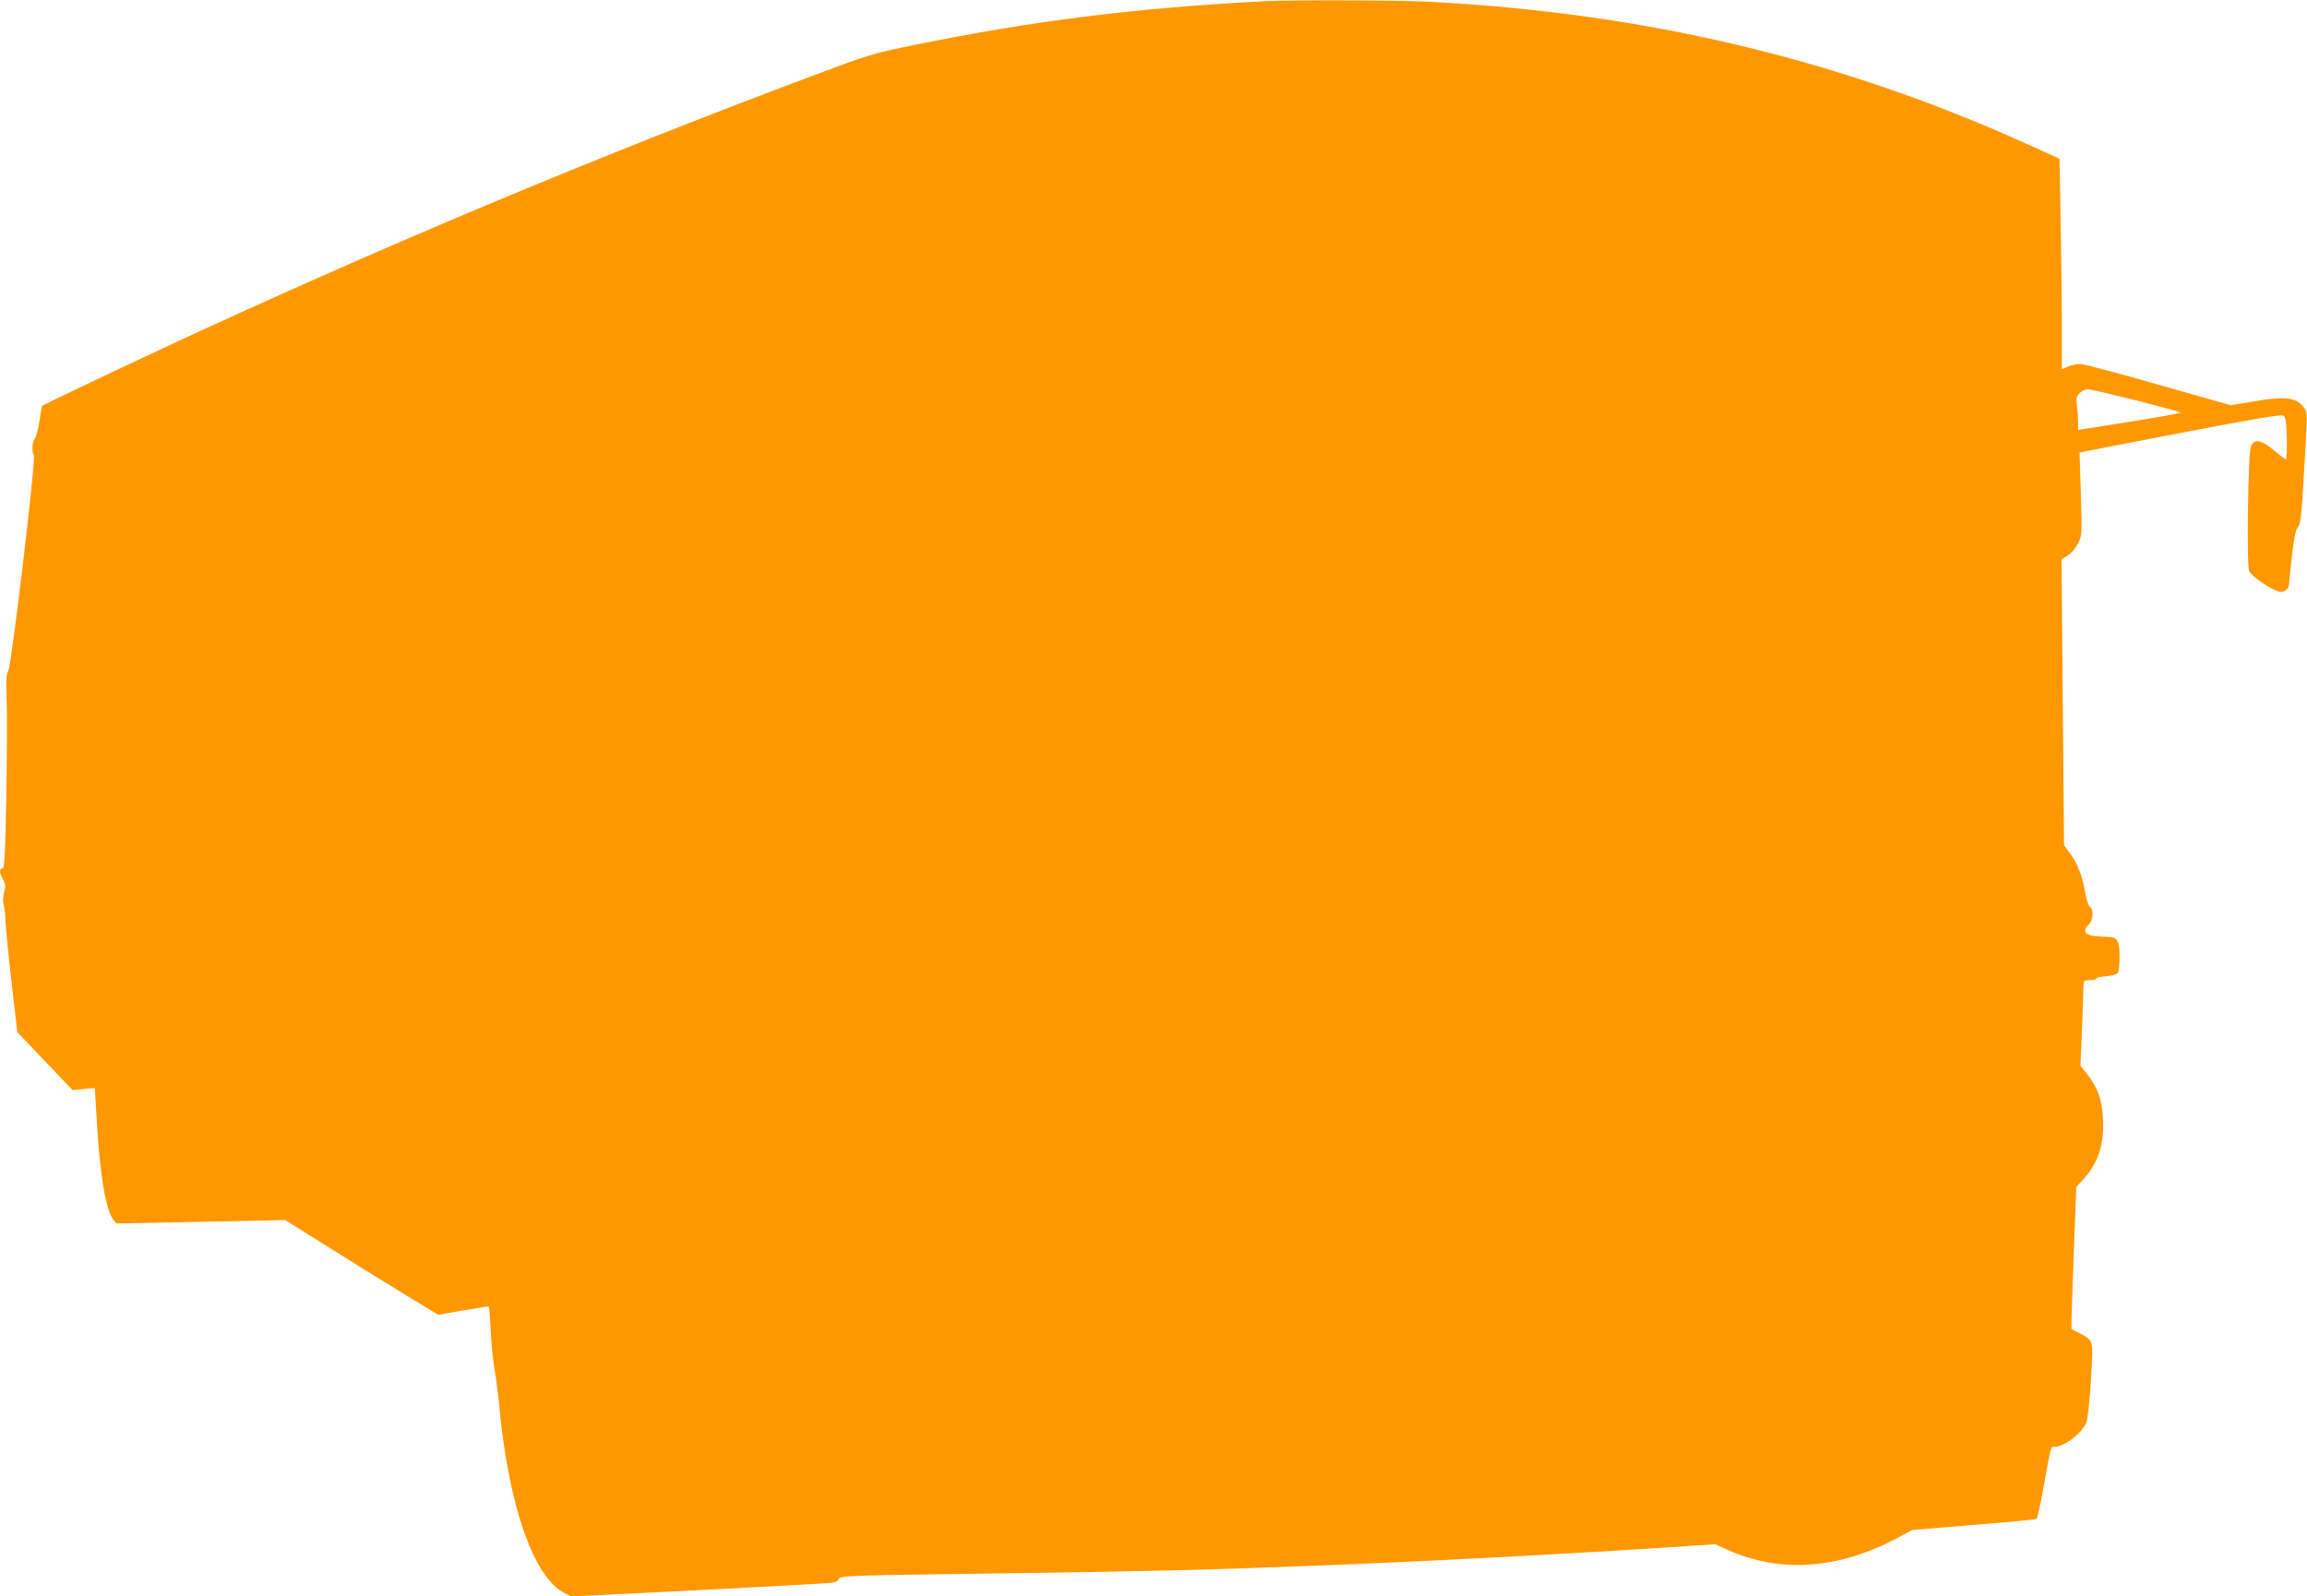 <?xml version="1.0" standalone="no"?>
<!DOCTYPE svg PUBLIC "-//W3C//DTD SVG 20010904//EN"
 "http://www.w3.org/TR/2001/REC-SVG-20010904/DTD/svg10.dtd">
<svg version="1.0" xmlns="http://www.w3.org/2000/svg"
 width="1280pt" height="886pt" viewBox="0 0 1280 886"
 preserveAspectRatio="xMidYMid meet">
<g transform="translate(0,886) scale(0.1,-0.1)"
fill="#ff9800" stroke="none">
<path d="M7010 8853 c-718 -38 -1282 -109 -1939 -243 -227 -46 -249 -53 -556
-168 -1232 -462 -2416 -959 -3605 -1512 -297 -139 -669 -316 -676 -322 -2 -3
-9 -40 -15 -84 -6 -43 -17 -86 -25 -95 -15 -17 -19 -79 -6 -94 13 -14 -124
-1164 -141 -1195 -12 -20 -14 -54 -10 -165 3 -77 2 -319 -2 -537 -6 -329 -10
-398 -21 -398 -19 0 -18 -26 3 -61 14 -24 15 -36 6 -70 -7 -26 -8 -53 -2 -73
5 -17 9 -53 9 -81 1 -27 15 -179 33 -337 l33 -286 153 -161 154 -161 61 6 62
6 12 -199 c18 -292 49 -476 90 -531 l17 -22 469 9 468 10 217 -136 c119 -75
310 -194 424 -263 l208 -127 137 24 c75 12 140 23 143 23 3 0 8 -57 11 -127 3
-71 13 -168 21 -218 9 -49 23 -160 31 -245 53 -530 190 -915 357 -1001 l39
-19 707 35 c390 20 722 38 740 41 19 3 34 12 37 22 6 17 60 19 899 30 850 12
1100 18 1727 42 602 23 1370 63 1936 100 l300 20 66 -30 c296 -134 622 -110
956 70 l72 39 341 28 c187 15 344 30 348 33 5 3 23 84 40 180 41 229 39 220
59 220 55 1 153 75 178 135 7 17 18 121 25 233 14 228 16 223 -66 264 -22 11
-41 21 -42 22 -2 2 4 179 12 396 l15 393 39 42 c82 89 116 194 109 335 -5 108
-31 180 -92 254 l-33 41 8 190 c4 105 8 211 8 238 1 47 1 47 36 47 19 0 35 4
35 9 0 5 25 11 56 13 33 3 60 11 65 19 5 8 9 49 9 91 0 88 -12 108 -64 108
-18 0 -54 3 -80 6 -52 8 -61 29 -26 64 24 24 27 85 6 97 -9 5 -19 37 -26 76
-14 89 -44 168 -85 221 l-33 44 -7 794 -7 793 35 22 c20 13 44 41 57 68 22 45
22 51 15 274 l-7 229 48 10 c27 6 278 54 558 108 372 71 513 95 525 87 13 -8
17 -32 19 -127 1 -64 -1 -116 -5 -116 -4 0 -34 23 -66 50 -69 59 -111 67 -128
24 -16 -43 -25 -656 -10 -693 12 -29 113 -98 167 -115 24 -7 54 15 54 40 0 7
7 78 16 156 12 106 21 148 34 163 15 17 20 64 35 328 18 307 18 308 -2 335
-43 58 -104 65 -292 32 l-114 -19 -401 114 c-220 63 -416 115 -434 115 -18 0
-48 -7 -67 -14 l-35 -15 0 232 c0 128 -3 390 -7 584 l-6 352 -179 81 c-1041
471 -2109 726 -3313 790 -169 9 -779 11 -925 3z m4843 -2215 c136 -35 247 -65
247 -68 0 -3 -128 -26 -285 -51 l-285 -45 0 40 c0 23 -3 64 -6 92 -6 44 -3 55
15 73 11 11 31 21 44 21 12 0 133 -28 270 -62z"/>
</g>
</svg>
